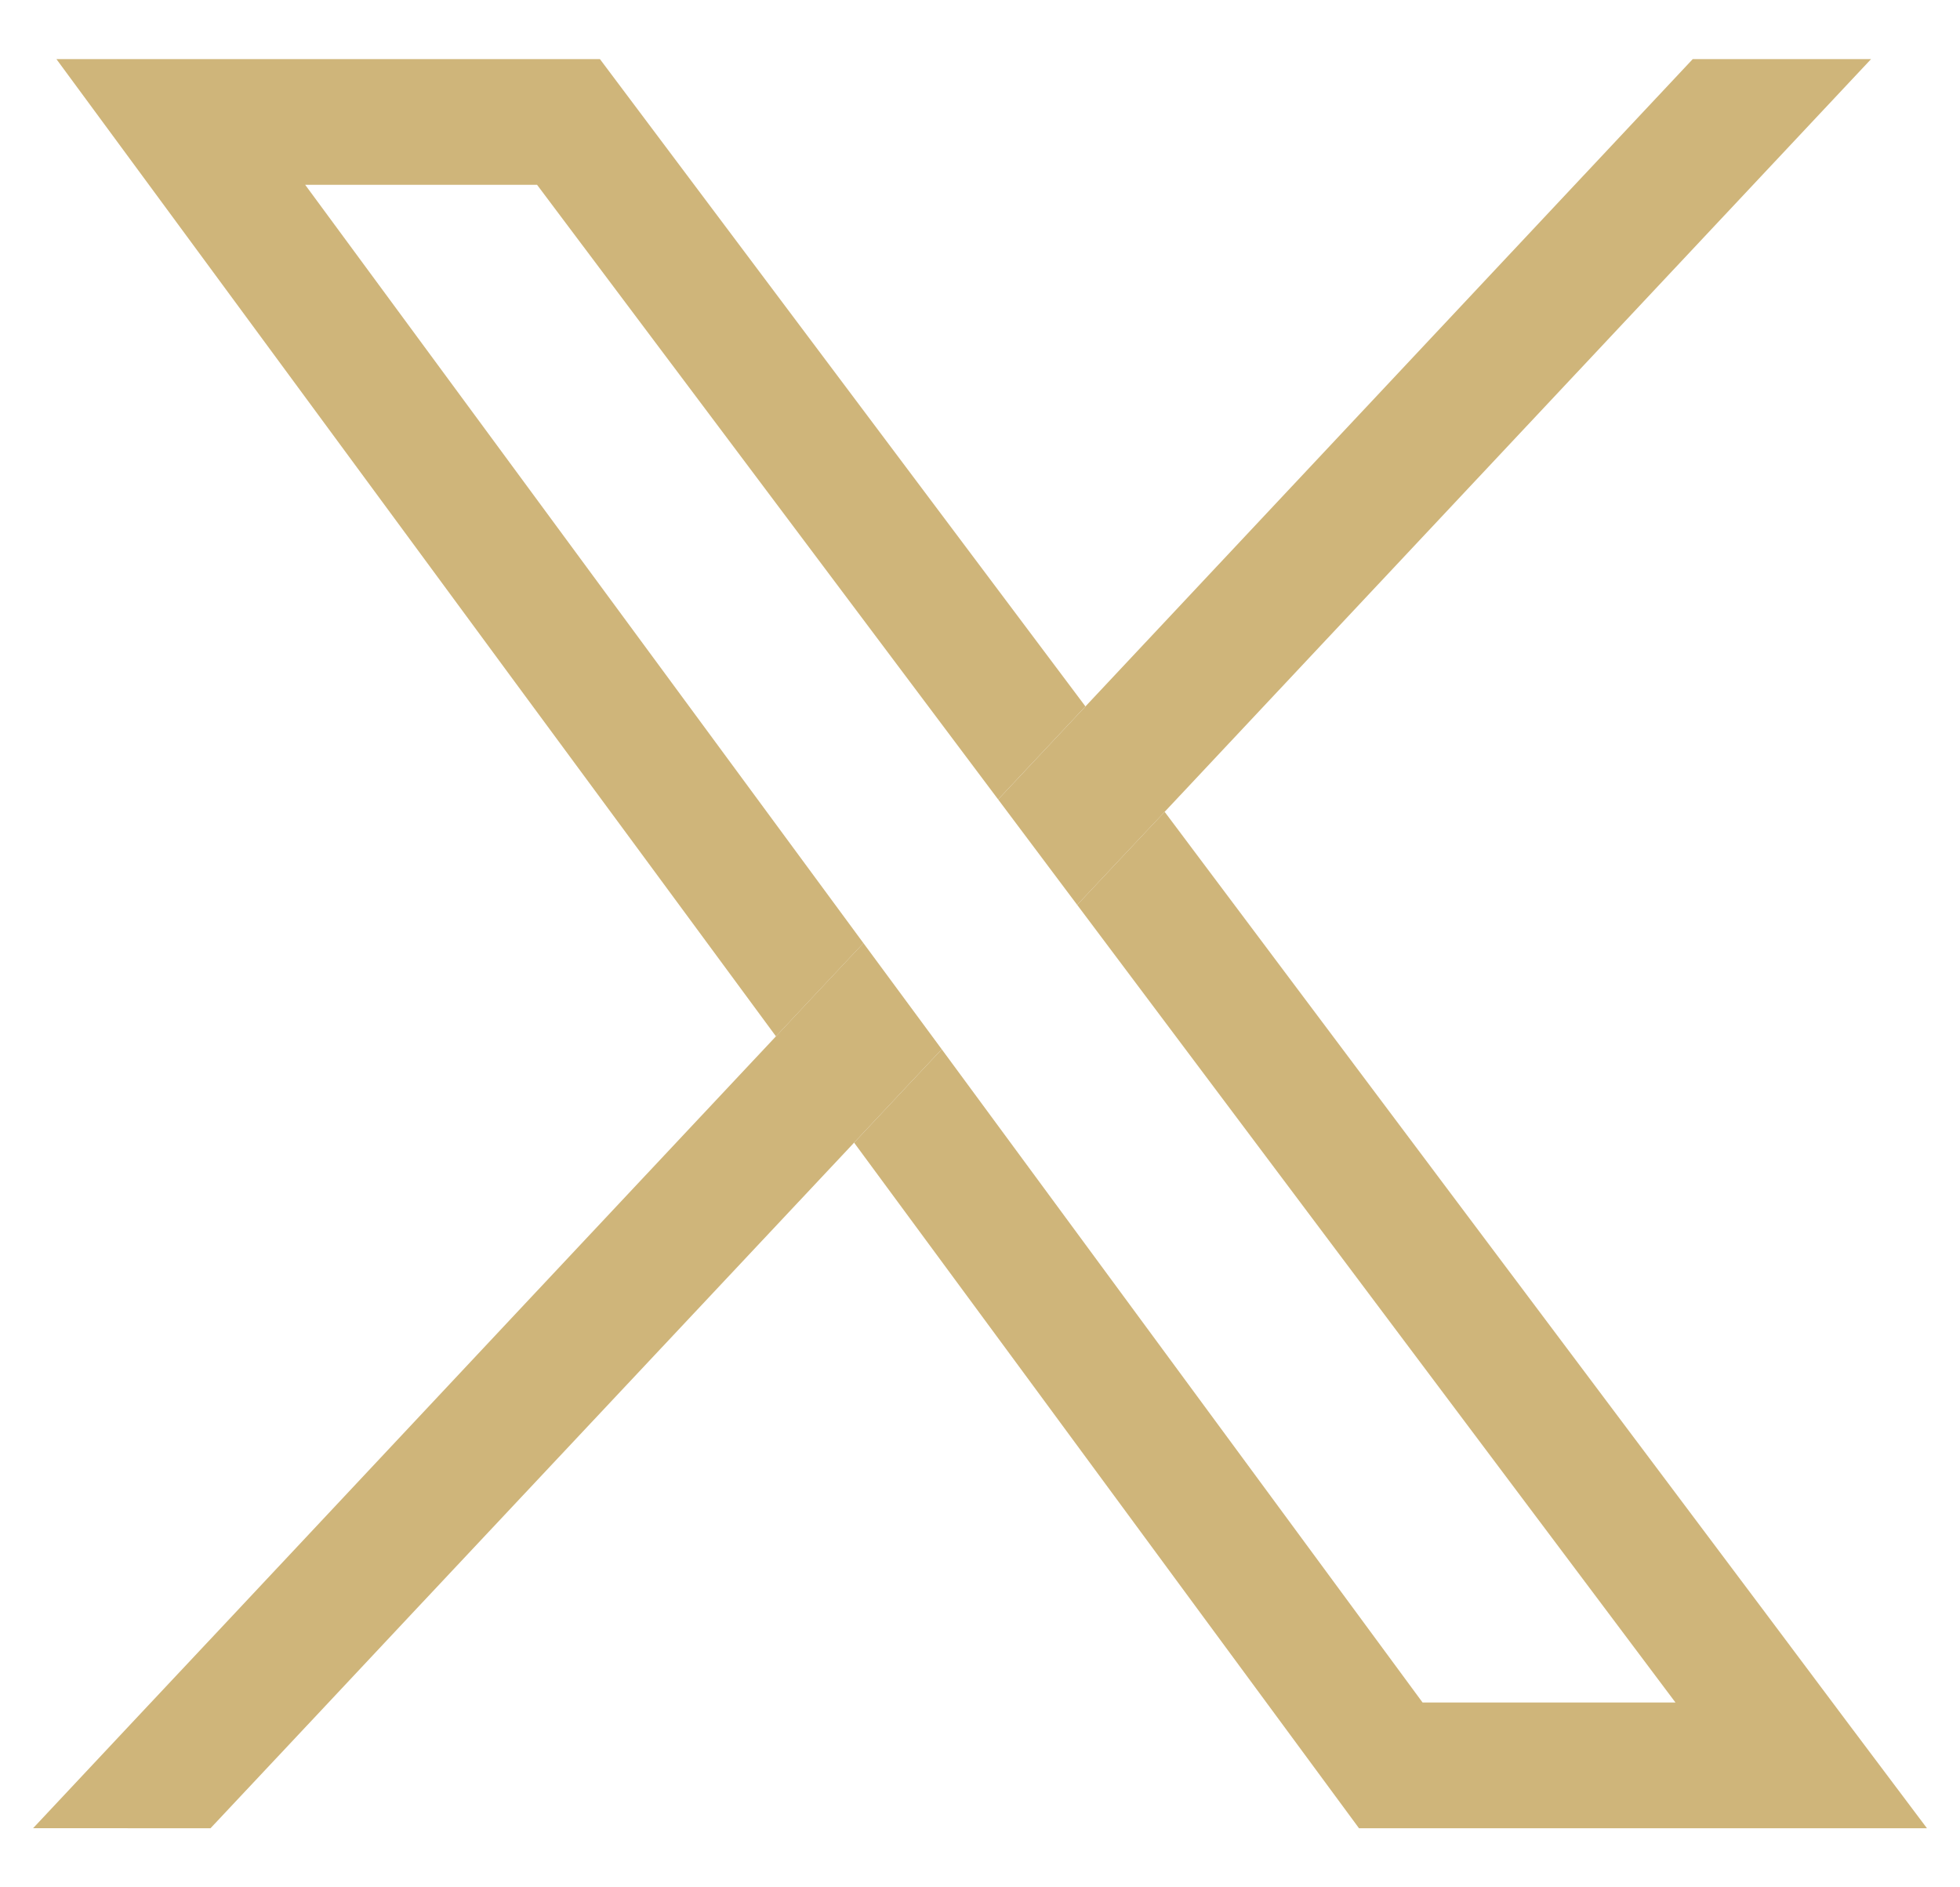 <?xml version="1.0" encoding="utf-8"?>
<!-- Generator: Adobe Illustrator 26.3.1, SVG Export Plug-In . SVG Version: 6.00 Build 0)  -->
<svg version="1.1" id="Ñëîé_1" xmlns="http://www.w3.org/2000/svg" xmlns:xlink="http://www.w3.org/1999/xlink" x="0px" y="0px"
	 viewBox="0 0 1269 1222" style="enable-background:new 0 0 1269 1222;" xml:space="preserve">
<style type="text/css">
	.st0{fill:#FFFFFF;}
	.st1{fill:#36B9FF;}
</style>
<g style="fill:#CFB57A">
	<path d="M1142.93,1044.19C1013.27,871.38,883.6,698.57,754.05,525.64c-18.95,20.12-37.8,40.12-56.63,60.24
		c126.76,169.09,253.63,338.18,380.39,507.16c2.33,3.14,4.65,6.16,6.98,9.3H921.05L609.73,679.38
		c-18.96,20.12-37.91,40.35-56.75,60.47c74.78,101.41,149.44,202.93,224.1,304.34c34.31,46.52,68.5,93.03,102.8,139.55h367.72
		C1212.59,1137.23,1177.71,1090.71,1142.93,1044.19z M197.59,119.66h150.13l126.53,168.63c57.33,76.4,114.67,152.93,172,229.33
		c18.84-20.12,37.68-40.12,56.52-60.24C597.98,317.71,493.2,178.04,388.42,38.26H36.52c99.08,134.67,198.16,269.22,297.25,403.89
		c56.29,76.29,112.45,152.58,168.63,228.87c18.84-20.12,37.68-40.24,56.63-60.36L197.59,119.66z"/>
	<path d="M609.73,679.38c-18.96,20.12-37.91,40.35-56.75,60.47c-95.25,101.41-190.49,202.93-285.73,304.34
		c-43.61,46.52-87.22,93.03-130.95,139.55H21.4c43.61-46.52,87.22-93.03,130.95-139.55c60.59-64.66,121.29-129.32,181.88-193.98
		c56.05-59.77,112.11-119.43,168.16-179.21c18.84-20.12,37.68-40.24,56.63-60.36L609.73,679.38z"/>
	<path d="M1211.43,38.26c-152.46,162.46-304.92,324.92-457.38,487.39c-18.95,20.12-37.8,40.12-56.63,60.24
		c-16.98-22.68-34.07-45.47-51.17-68.26c18.84-20.12,37.68-40.12,56.52-60.24c131.06-139.67,262.13-279.45,393.19-419.12H1211.43z"
		/>
</g>
</svg>
